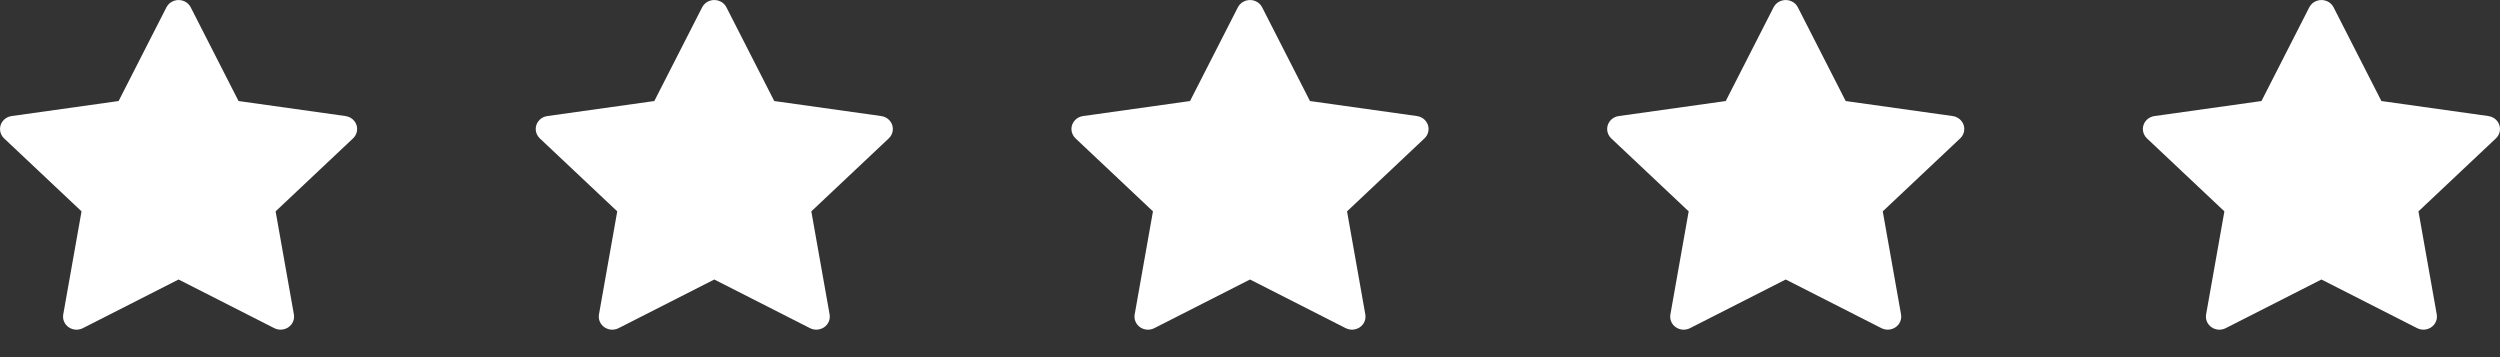 <?xml version="1.0" encoding="UTF-8"?> <svg xmlns="http://www.w3.org/2000/svg" width="70" height="10" viewBox="0 0 70 10" fill="none"><rect x="0" y="0" width="70" height="10" fill="#333333" stroke="none"/> <path d="M9.677 3.25L6.679 2.829L5.339 0.203C5.302 0.131 5.242 0.073 5.168 0.038C4.981 -0.051 4.754 0.023 4.661 0.203L3.321 2.829L0.323 3.25C0.241 3.262 0.165 3.299 0.107 3.357C0.037 3.426 -0.001 3.52 3.3232e-05 3.616C0.001 3.713 0.042 3.806 0.114 3.874L2.283 5.918L1.771 8.804C1.759 8.871 1.766 8.94 1.793 9.003C1.82 9.066 1.864 9.121 1.921 9.161C1.978 9.201 2.045 9.225 2.116 9.23C2.186 9.235 2.256 9.22 2.319 9.189L5 7.826L7.681 9.189C7.755 9.226 7.84 9.239 7.921 9.225C8.127 9.191 8.265 9.003 8.229 8.804L7.717 5.918L9.886 3.874C9.945 3.818 9.984 3.745 9.996 3.665C10.027 3.465 9.883 3.28 9.677 3.25Z" fill="white"></path> <path d="M39.677 3.25L36.679 2.829L35.339 0.203C35.302 0.131 35.242 0.073 35.168 0.038C34.981 -0.051 34.754 0.023 34.661 0.203L33.321 2.829L30.323 3.25C30.241 3.262 30.165 3.299 30.107 3.357C30.037 3.426 29.999 3.52 30 3.616C30.001 3.713 30.043 3.806 30.114 3.874L32.283 5.918L31.771 8.804C31.759 8.871 31.767 8.94 31.793 9.003C31.82 9.066 31.864 9.121 31.921 9.161C31.978 9.201 32.045 9.225 32.116 9.23C32.186 9.235 32.256 9.22 32.319 9.189L35 7.826L37.681 9.189C37.755 9.226 37.84 9.239 37.921 9.225C38.127 9.191 38.265 9.003 38.229 8.804L37.717 5.918L39.886 3.874C39.945 3.818 39.984 3.745 39.996 3.665C40.028 3.465 39.883 3.28 39.677 3.25Z" fill="white"></path> <path d="M54.677 3.25L51.679 2.829L50.339 0.203C50.302 0.131 50.242 0.073 50.168 0.038C49.981 -0.051 49.754 0.023 49.661 0.203L48.321 2.829L45.323 3.25C45.241 3.262 45.165 3.299 45.107 3.357C45.037 3.426 44.999 3.52 45 3.616C45.001 3.713 45.042 3.806 45.114 3.874L47.283 5.918L46.771 8.804C46.759 8.871 46.767 8.94 46.793 9.003C46.819 9.066 46.864 9.121 46.921 9.161C46.978 9.201 47.045 9.225 47.116 9.23C47.186 9.235 47.256 9.22 47.319 9.189L50 7.826L52.681 9.189C52.755 9.226 52.84 9.239 52.921 9.225C53.127 9.191 53.265 9.003 53.229 8.804L52.717 5.918L54.886 3.874C54.945 3.818 54.984 3.745 54.996 3.665C55.028 3.465 54.883 3.28 54.677 3.25Z" fill="white"></path> <path d="M69.677 3.25L66.679 2.829L65.339 0.203C65.302 0.131 65.242 0.073 65.168 0.038C64.981 -0.051 64.754 0.023 64.661 0.203L63.321 2.829L60.323 3.25C60.241 3.262 60.165 3.299 60.107 3.357C60.037 3.426 59.999 3.52 60 3.616C60.001 3.713 60.042 3.806 60.114 3.874L62.283 5.918L61.771 8.804C61.759 8.871 61.767 8.94 61.793 9.003C61.819 9.066 61.864 9.121 61.921 9.161C61.978 9.201 62.045 9.225 62.116 9.23C62.186 9.235 62.256 9.22 62.319 9.189L65 7.826L67.681 9.189C67.755 9.226 67.84 9.239 67.921 9.225C68.126 9.191 68.265 9.003 68.229 8.804L67.717 5.918L69.886 3.874C69.945 3.818 69.984 3.745 69.996 3.665C70.028 3.465 69.883 3.28 69.677 3.25Z" fill="white"></path> <path d="M24.677 3.25L21.679 2.829L20.339 0.203C20.302 0.131 20.242 0.073 20.168 0.038C19.981 -0.051 19.754 0.023 19.661 0.203L18.321 2.829L15.323 3.25C15.241 3.262 15.165 3.299 15.107 3.357C15.037 3.426 14.999 3.52 15 3.616C15.001 3.713 15.043 3.806 15.114 3.874L17.283 5.918L16.771 8.804C16.759 8.871 16.767 8.94 16.793 9.003C16.82 9.066 16.864 9.121 16.921 9.161C16.978 9.201 17.045 9.225 17.116 9.23C17.186 9.235 17.256 9.22 17.319 9.189L20 7.826L22.681 9.189C22.755 9.226 22.84 9.239 22.921 9.225C23.127 9.191 23.265 9.003 23.229 8.804L22.717 5.918L24.886 3.874C24.945 3.818 24.984 3.745 24.996 3.665C25.027 3.465 24.883 3.28 24.677 3.25Z" fill="white"></path> </svg> 